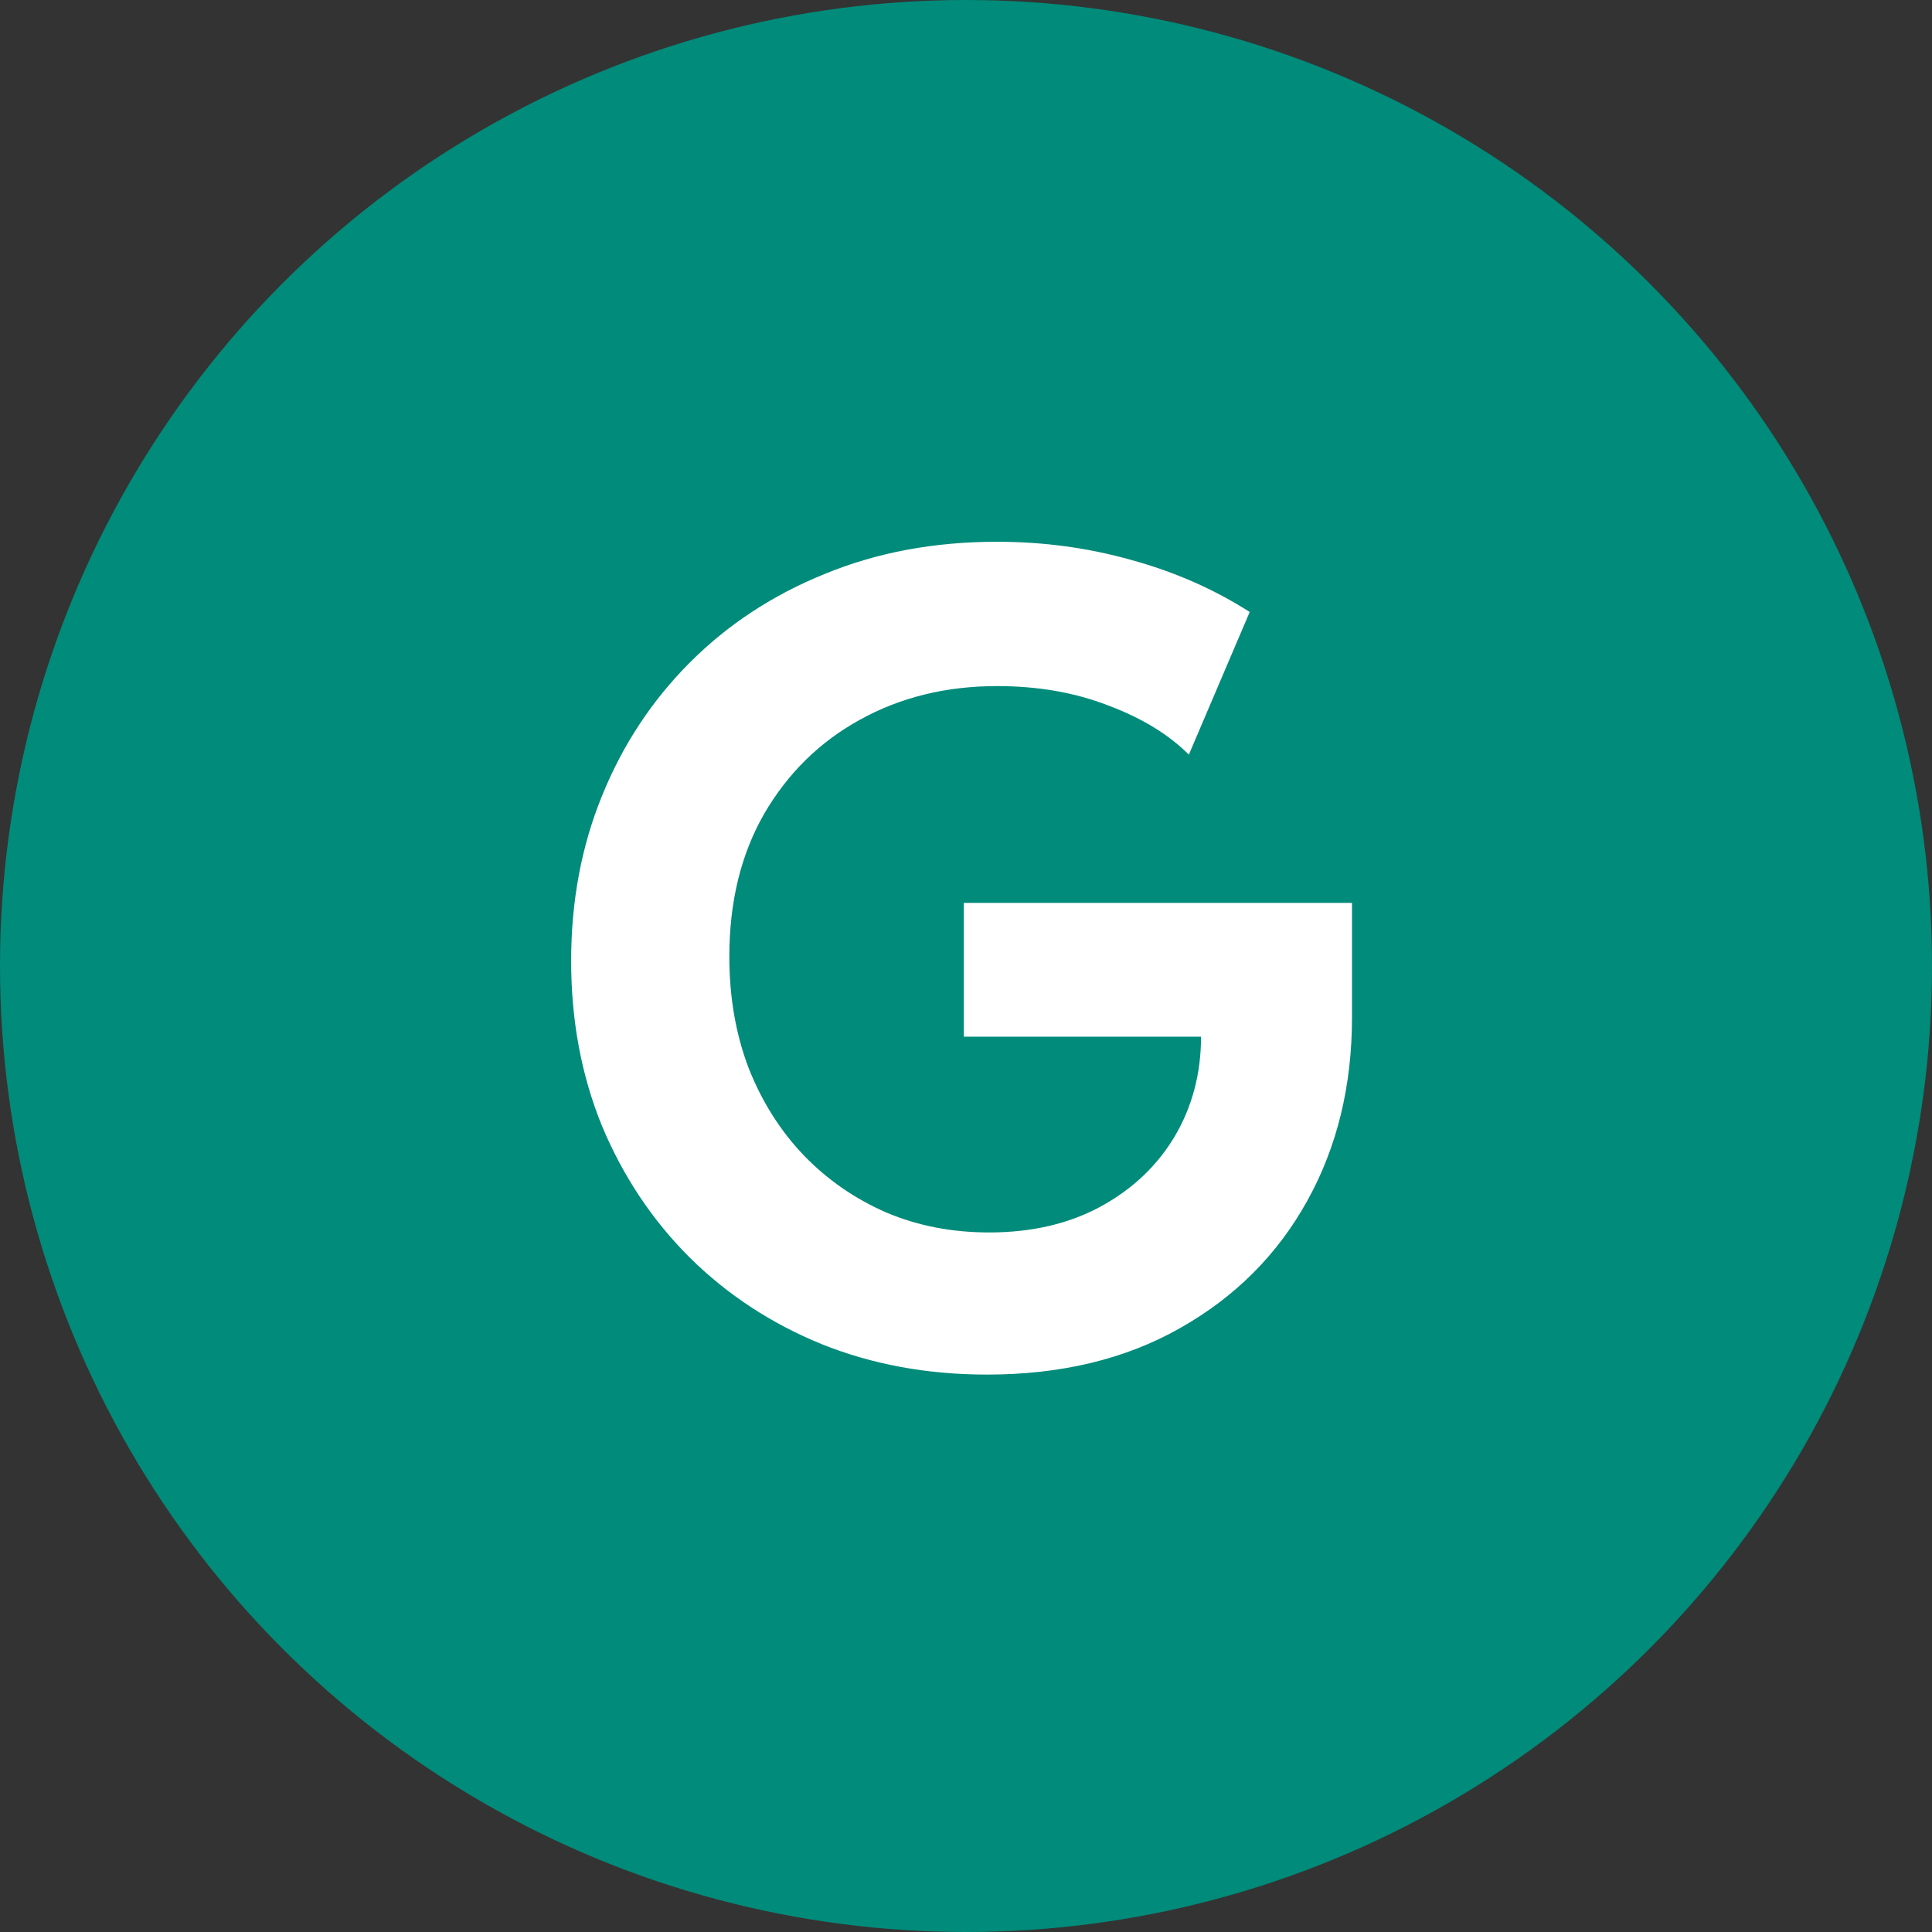 <svg xmlns="http://www.w3.org/2000/svg" width="58" height="58" viewBox="0 0 58 58" fill="none"><rect x="0" y="0" width="58" height="58" fill="#333333" stroke="none"/><circle cx="29" cy="29" r="29" fill="#018B7A"></circle><path d="M29.631 41.266C27.838 41.266 26.183 40.961 24.667 40.352C23.151 39.733 21.828 38.864 20.699 37.746C19.581 36.628 18.707 35.317 18.076 33.812C17.456 32.295 17.146 30.641 17.146 28.848C17.146 27.055 17.456 25.4 18.076 23.884C18.696 22.356 19.576 21.023 20.716 19.883C21.856 18.743 23.206 17.857 24.767 17.227C26.327 16.585 28.048 16.264 29.93 16.264C31.324 16.264 32.669 16.446 33.964 16.811C35.259 17.166 36.443 17.686 37.517 18.372L35.69 22.655C35.082 22.047 34.274 21.554 33.267 21.178C32.27 20.79 31.158 20.597 29.93 20.597C28.402 20.597 27.03 20.934 25.812 21.609C24.606 22.273 23.649 23.214 22.94 24.432C22.243 25.649 21.895 27.077 21.895 28.715C21.895 29.932 22.088 31.05 22.476 32.068C22.874 33.075 23.427 33.95 24.136 34.691C24.844 35.422 25.669 35.992 26.609 36.401C27.55 36.8 28.579 36.999 29.697 36.999C30.959 36.999 32.066 36.745 33.018 36.235C33.98 35.715 34.727 35.012 35.259 34.127C35.79 33.23 36.056 32.229 36.056 31.122H28.934V27.105H40.588V30.541C40.588 32.6 40.14 34.437 39.243 36.053C38.347 37.669 37.074 38.941 35.425 39.871C33.787 40.801 31.855 41.266 29.631 41.266Z" fill="white"></path></svg>